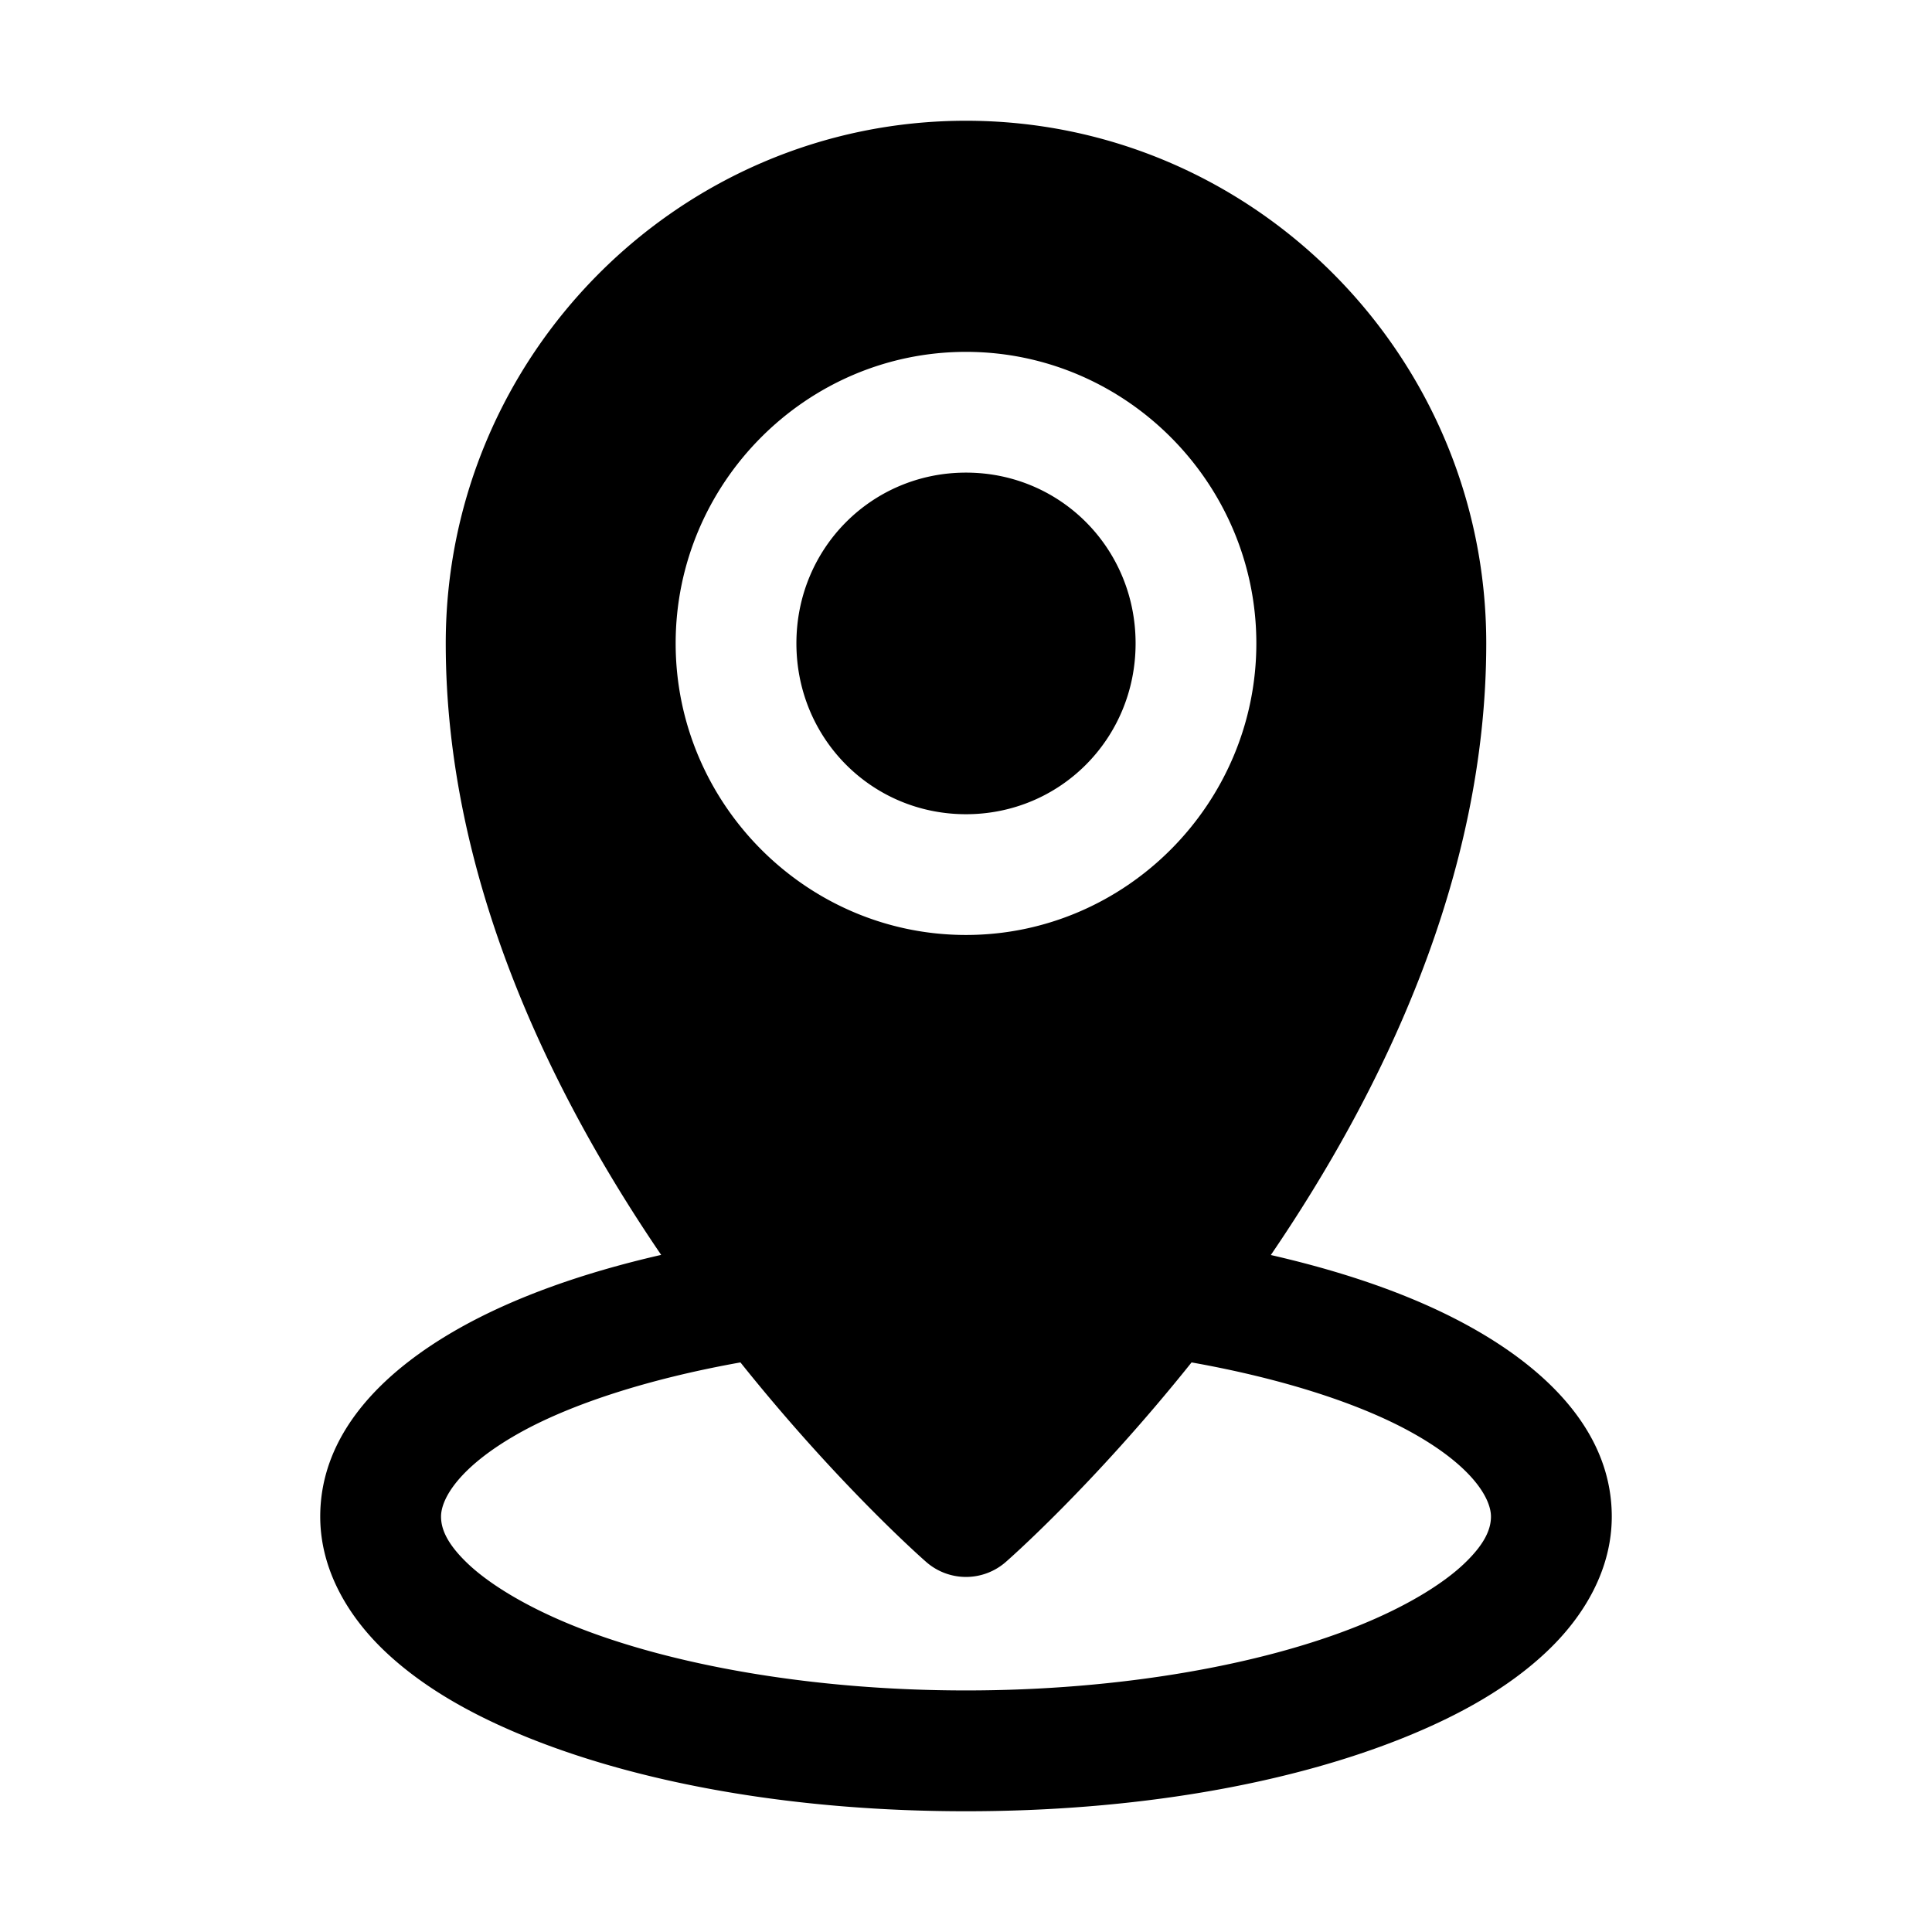<svg height="100" viewBox="0 0 32 32" width="100" xmlns="http://www.w3.org/2000/svg"><path d="m176 82c-4.75 0-8.617 3.89-8.617 8.656 0 3.874 1.726 7.426 3.568 10.129-1.298.297-2.434.702-3.348 1.217-1.297.732-2.299 1.766-2.299 3.117 0 .873.454 1.647 1.076 2.236.623.589 1.434 1.052 2.393 1.436 1.917.767 4.441 1.209 7.227 1.209s5.309-.442 7.227-1.209c.959-.384 1.77-.846 2.393-1.436.623-.589 1.076-1.363 1.076-2.236 0-1.351-1.002-2.386-2.299-3.117-.914-.516-2.05-.918-3.348-1.215 1.843-2.703 3.568-6.256 3.568-10.131-0-4.766-3.867-8.656-8.617-8.656zm0 3.828c2.647 0 4.809 2.176 4.809 4.828s-2.162 4.83-4.809 4.83-4.809-2.178-4.809-4.83 2.162-4.828 4.809-4.828zm0 2c-1.56 0-2.809 1.251-2.809 2.828 0 1.577 1.248 2.83 2.809 2.83s2.809-1.253 2.809-2.83c0-1.577-1.248-2.828-2.809-2.828zm-3.736 14.738c1.643 2.055 3.07 3.299 3.07 3.299a1 1 0 0 0 1.332 0s1.427-1.244 3.07-3.299c1.54.274 2.824.696 3.678 1.178.978.551 1.281 1.077 1.281 1.375 0 .198-.091.446-.449.785-.358.339-.968.713-1.764 1.031-1.591.637-3.914 1.064-6.482 1.064s-4.891-.427-6.482-1.064c-.796-.319-1.405-.692-1.764-1.031-.358-.339-.449-.587-.449-.785 0-.298.303-.823 1.281-1.375.853-.481 2.138-.903 3.678-1.178z" transform="translate(-160 -80)"/></svg>